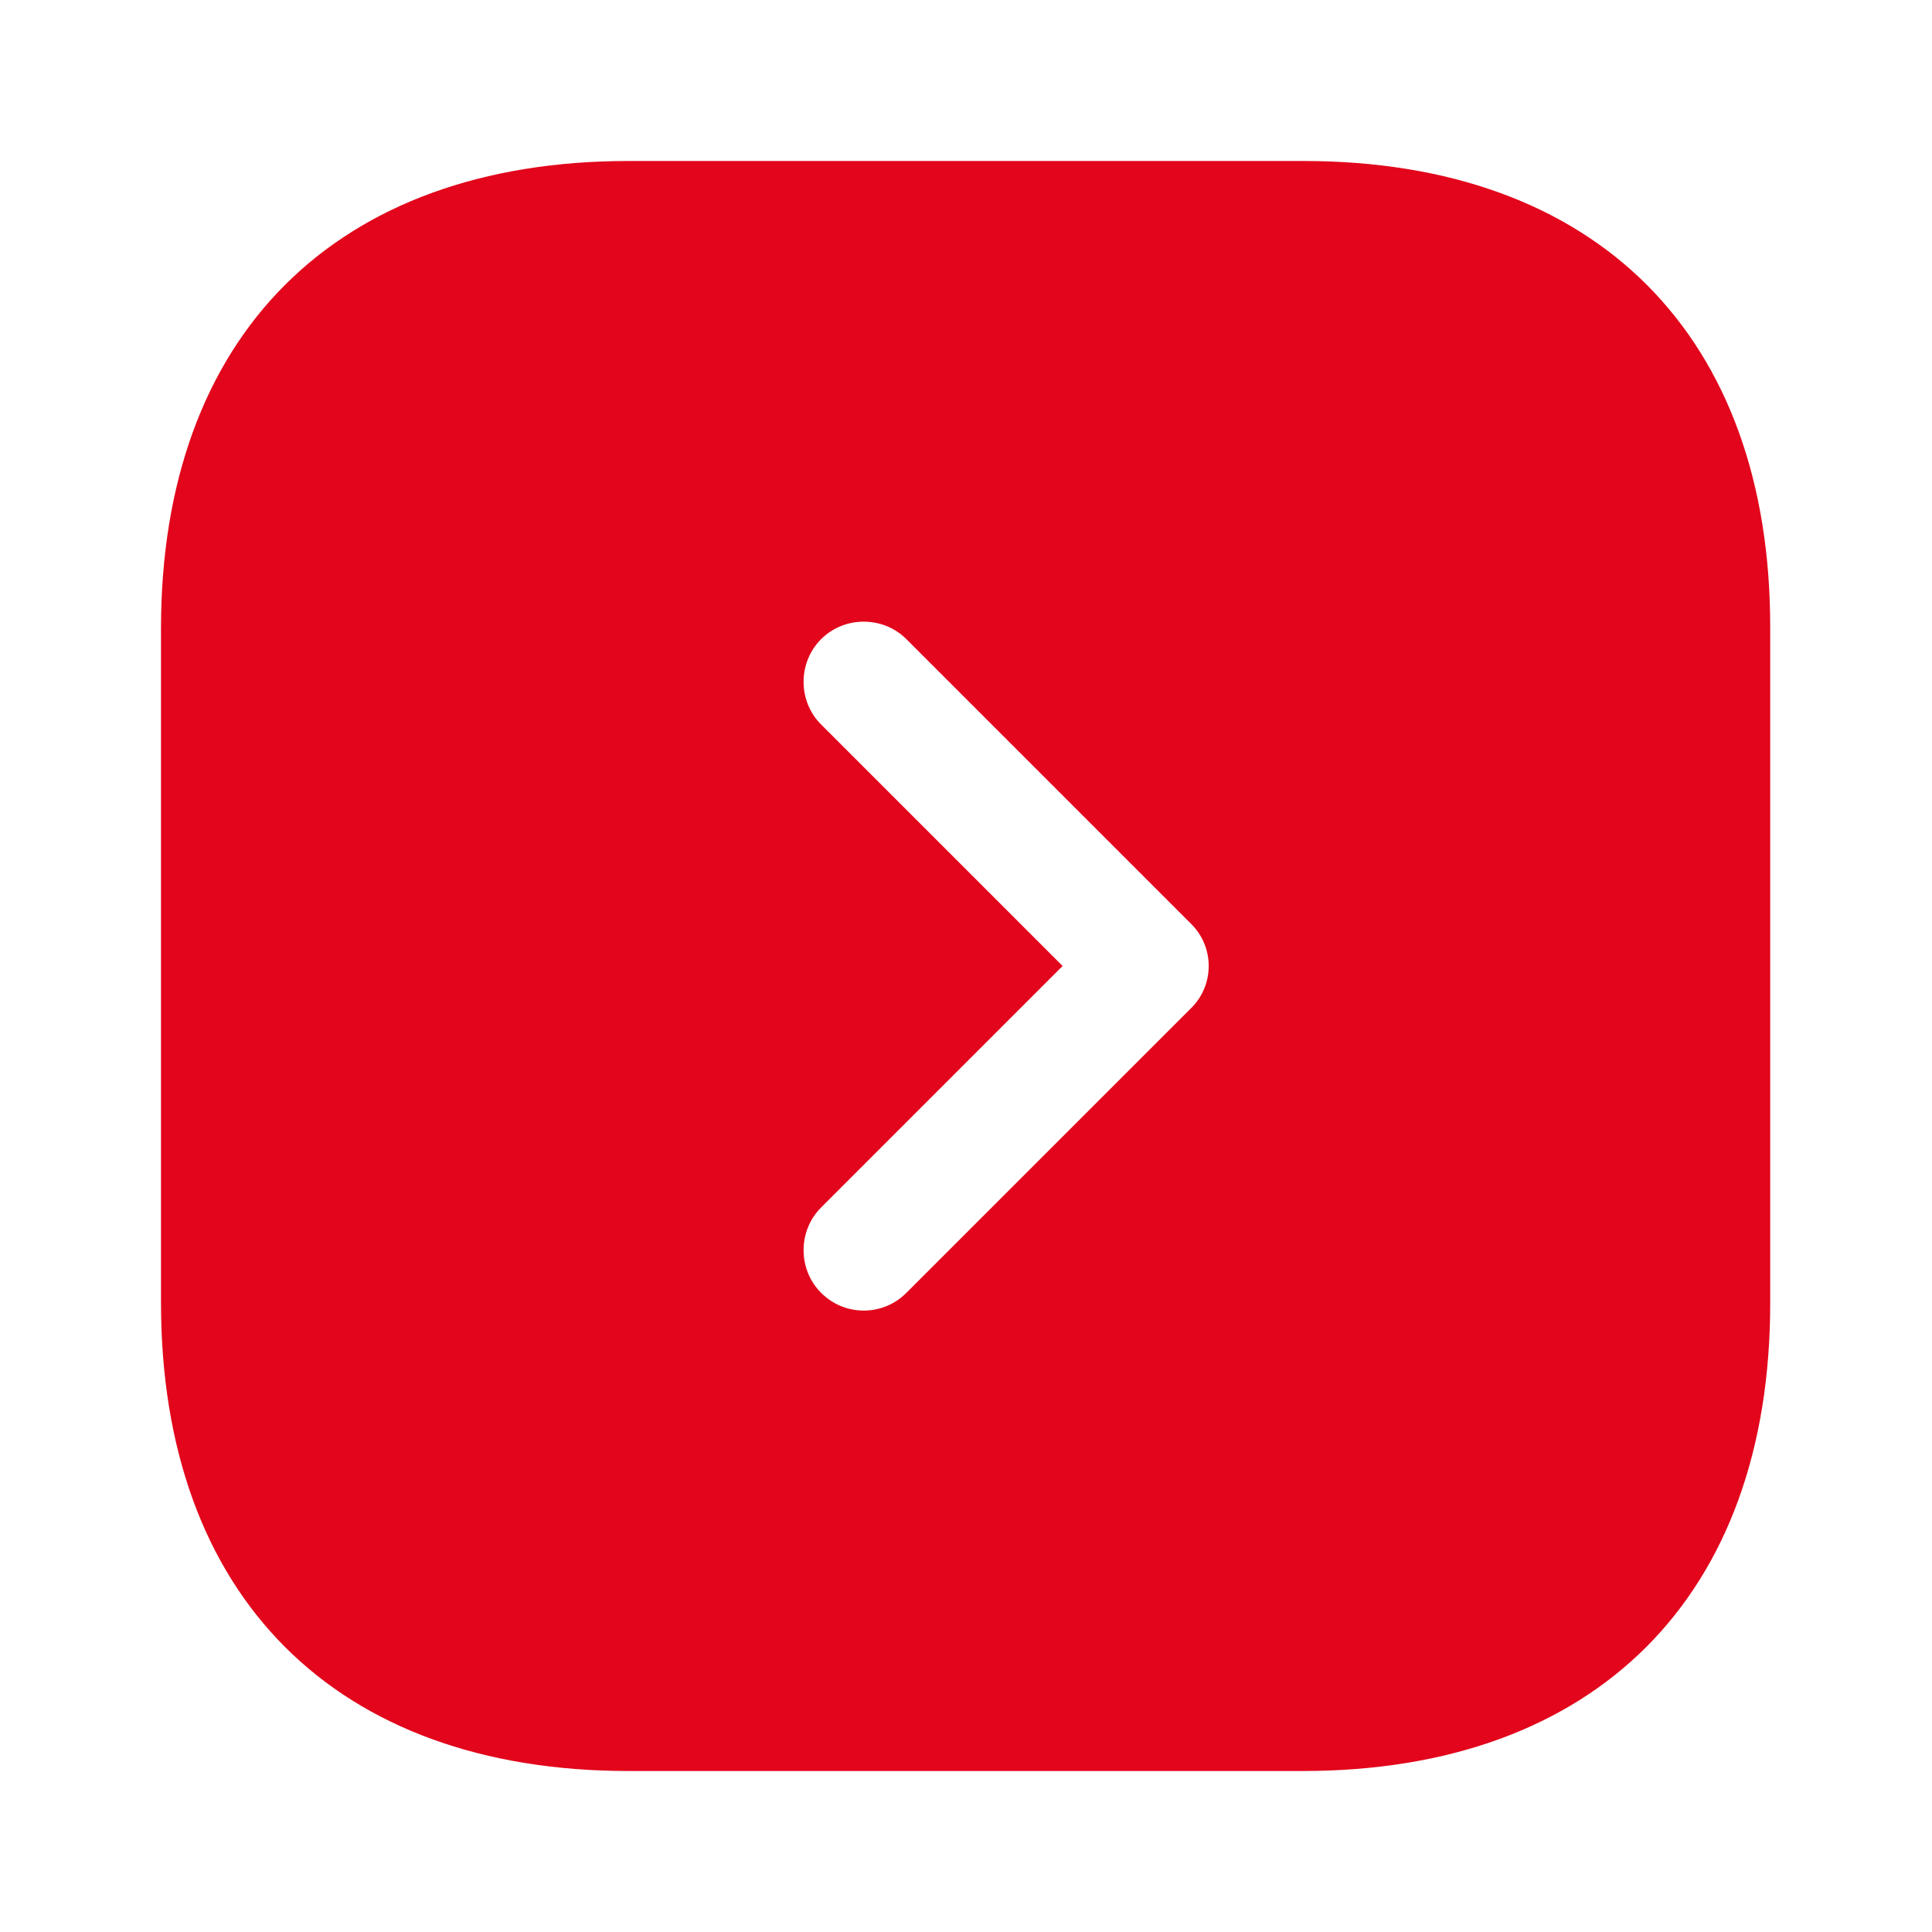<?xml version="1.0" encoding="UTF-8"?> <svg xmlns="http://www.w3.org/2000/svg" width="55" height="55" viewBox="0 0 55 55" fill="none"><path d="M37.102 4.583H17.898C9.556 4.583 4.583 9.556 4.583 17.898V37.079C4.583 45.444 9.556 50.417 17.898 50.417H37.079C45.421 50.417 50.394 45.444 50.394 37.102V17.898C50.417 9.556 45.444 4.583 37.102 4.583ZM33.894 28.715L25.804 36.804C25.46 37.148 25.025 37.309 24.59 37.309C24.154 37.309 23.719 37.148 23.375 36.804C22.71 36.14 22.71 35.04 23.375 34.375L30.25 27.5L23.375 20.625C22.71 19.961 22.71 18.861 23.375 18.196C24.04 17.531 25.14 17.531 25.804 18.196L33.894 26.286C34.581 26.95 34.581 28.05 33.894 28.715Z" fill="#E2051B"></path></svg> 